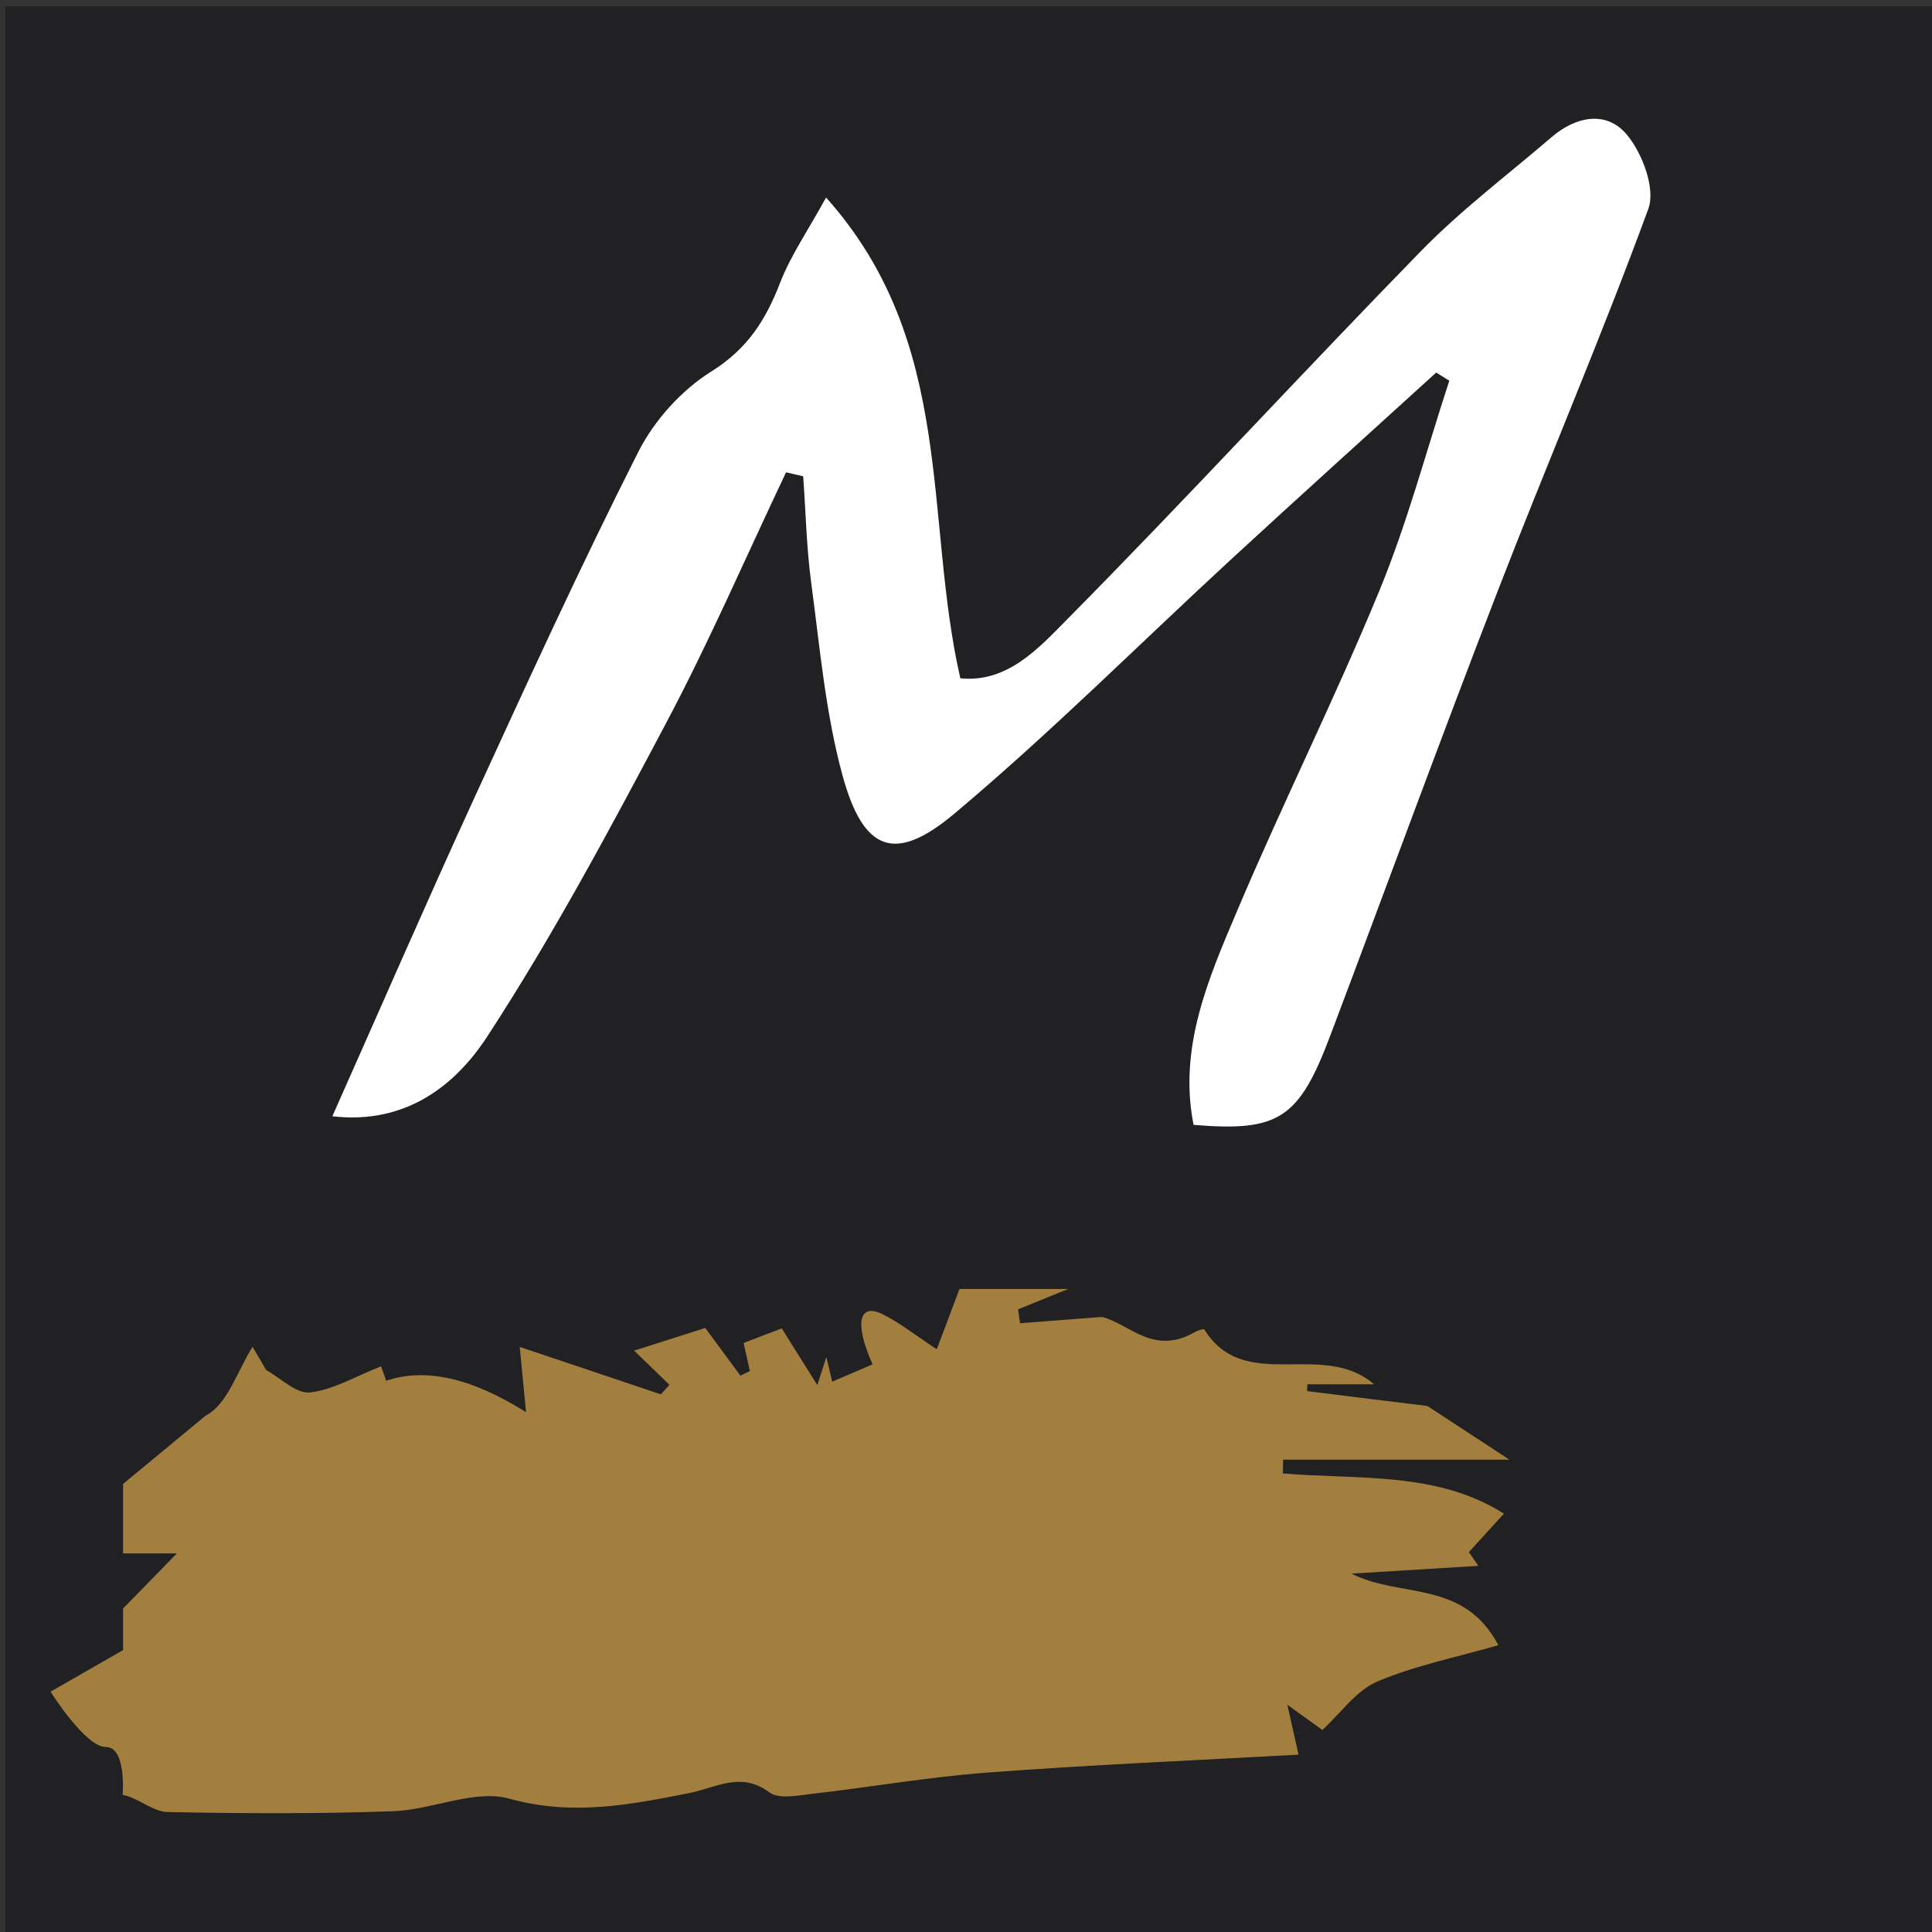 <?xml version="1.0" encoding="UTF-8"?>
<svg xmlns="http://www.w3.org/2000/svg" version="1.1" viewBox="0 0 141.73 141.73">
  <rect x="0" y="0" width="141.73" height="141.73" fill="#333333" stroke="none"/>
  <defs>
    <style>
      .cls-1 {
        fill: #fff;
      }

      .cls-1, .cls-2 {
        fill-rule: evenodd;
      }

      .cls-2 {
        fill: #a27f3e;
      }

      .cls-3 {
        fill: #212022;
      }
    </style>
  </defs>
  <!-- Generator: Adobe Illustrator 28.7.1, SVG Export Plug-In . SVG Version: 1.2.0 Build 142)  -->
  <g>
    <g id="Capa_1">
      <rect class="cls-3" x=".39" y=".46" width="141.73" height="141.73"/>
      <g>
        <path class="cls-1" d="M57.66,34.66c-2.9,6.1-5.58,12.31-8.74,18.28-4.15,7.84-8.35,15.7-13.19,23.12-2.3,3.52-5.93,6.46-11.35,5.83,3.51-7.89,6.88-15.64,10.4-23.32,3.91-8.52,7.81-17.05,12.04-25.41,1.17-2.32,3.18-4.55,5.38-5.92,2.64-1.65,3.98-3.78,5.03-6.5.76-1.97,2-3.76,3.37-6.25,9.55,10.68,7.16,23.55,9.85,35.27,3.48.35,5.78-2.25,7.89-4.38,8.77-8.87,17.21-18.06,25.92-26.98,2.94-3.01,6.34-5.57,9.54-8.32,1.82-1.57,4.08-2,5.58-.16,1.12,1.37,2.08,3.94,1.54,5.4-3.47,9.47-7.46,18.75-11.1,28.17-4.17,10.78-8.14,21.64-12.22,32.45-2.31,6.13-3.77,7.1-10.04,6.58-1.12-5.62,1.06-10.67,3.16-15.62,3.36-7.94,7.22-15.67,10.5-23.64,2.04-4.97,3.42-10.21,5.1-15.33-.32-.2-.64-.4-.96-.6-5.01,4.56-10.04,9.09-15.02,13.68-6.77,6.24-13.29,12.77-20.33,18.68-4.36,3.66-6.67,2.78-8.2-2.79-1.26-4.61-1.67-9.46-2.31-14.22-.34-2.56-.39-5.16-.58-7.74-.42-.1-.84-.19-1.26-.29Z"/>
        <path class="cls-2" d="M94.11,108.09c0-.34.02-.67.02-1.01h16.6c-2.08-1.36-3.69-2.41-6.02-3.94-2.25-.27-5.54-.68-8.82-1.09,0-.17.01-.34.02-.5h4.89c-3.82-3.29-9.49.74-12.46-4.03-.03-.06-.47.08-.67.19-3.06,1.78-4.83-.61-6.82-1.1-2.01.15-4.02.31-6.02.46-.05-.34-.1-.68-.14-1.02,1-.4,1.99-.81,3.67-1.49h-7.97c-.39,1.04-.96,2.54-1.67,4.42-1.58-1.04-2.7-1.93-3.95-2.56-1.77-.88-2.11.63-.76,3.67-.98.42-1.95.84-2.96,1.27-.15-.66-.27-1.14-.43-1.81-.24.74-.4,1.24-.66,2.06-1.02-1.63-1.79-2.86-2.61-4.16-1.01.38-1.99.76-2.8,1.07.19.85.33,1.45.46,2.06-.23.11-.46.22-.69.34-.84-1.14-1.68-2.28-2.58-3.5-1.67.53-3.38,1.08-5.22,1.66,1.26,1.22,1.93,1.87,2.59,2.51-.21.23-.41.46-.63.7-3.25-1.1-6.5-2.19-10.35-3.48.17,1.79.32,3.33.46,4.79q-5.95-3.77-10.26-2.31c-.25-.69-.49-1.39-.37-1.06-1.91.75-3.52,1.73-5.22,1.92-1,.11-2.14-1.05-3.21-1.64-.33-.57-.67-1.14-1-1.71-1.11,1.75-1.84,4.23-3.43,5.04l-6.07,5.02v5.1h3.94l-3.94,4.04v3.05l-5.32,3.05s2.54,4.06,4.06,4.06,1.23,3.51,1.23,3.51c1.14.21,2.19,1.23,3.29,1.26,5.51.11,11.04.14,16.55-.06,2.87-.1,5.97-1.63,8.53-.92,4.6,1.28,8.85.45,13.19-.41,2-.4,3.79-1.61,5.89-.05.67.5,2,.24,3,.12,4.31-.49,8.59-1.24,12.91-1.57,7.55-.57,15.12-.89,22.9-1.32-.22-1-.44-1.96-.82-3.66,1.46,1.05,2.3,1.65,2.57,1.85,1.37-1.26,2.48-2.89,4.02-3.55,2.8-1.19,5.85-1.79,8.89-2.67-2.56-4.85-7.23-3.43-10.77-5.25,3.1-.19,6.2-.38,9.3-.57-.23-.34-.46-.68-.69-1.01.83-.92,1.67-1.83,2.57-2.82-4.94-3.12-10.68-2.48-16.19-2.95Z"/>
      </g>
    </g>
  </g>
</svg>